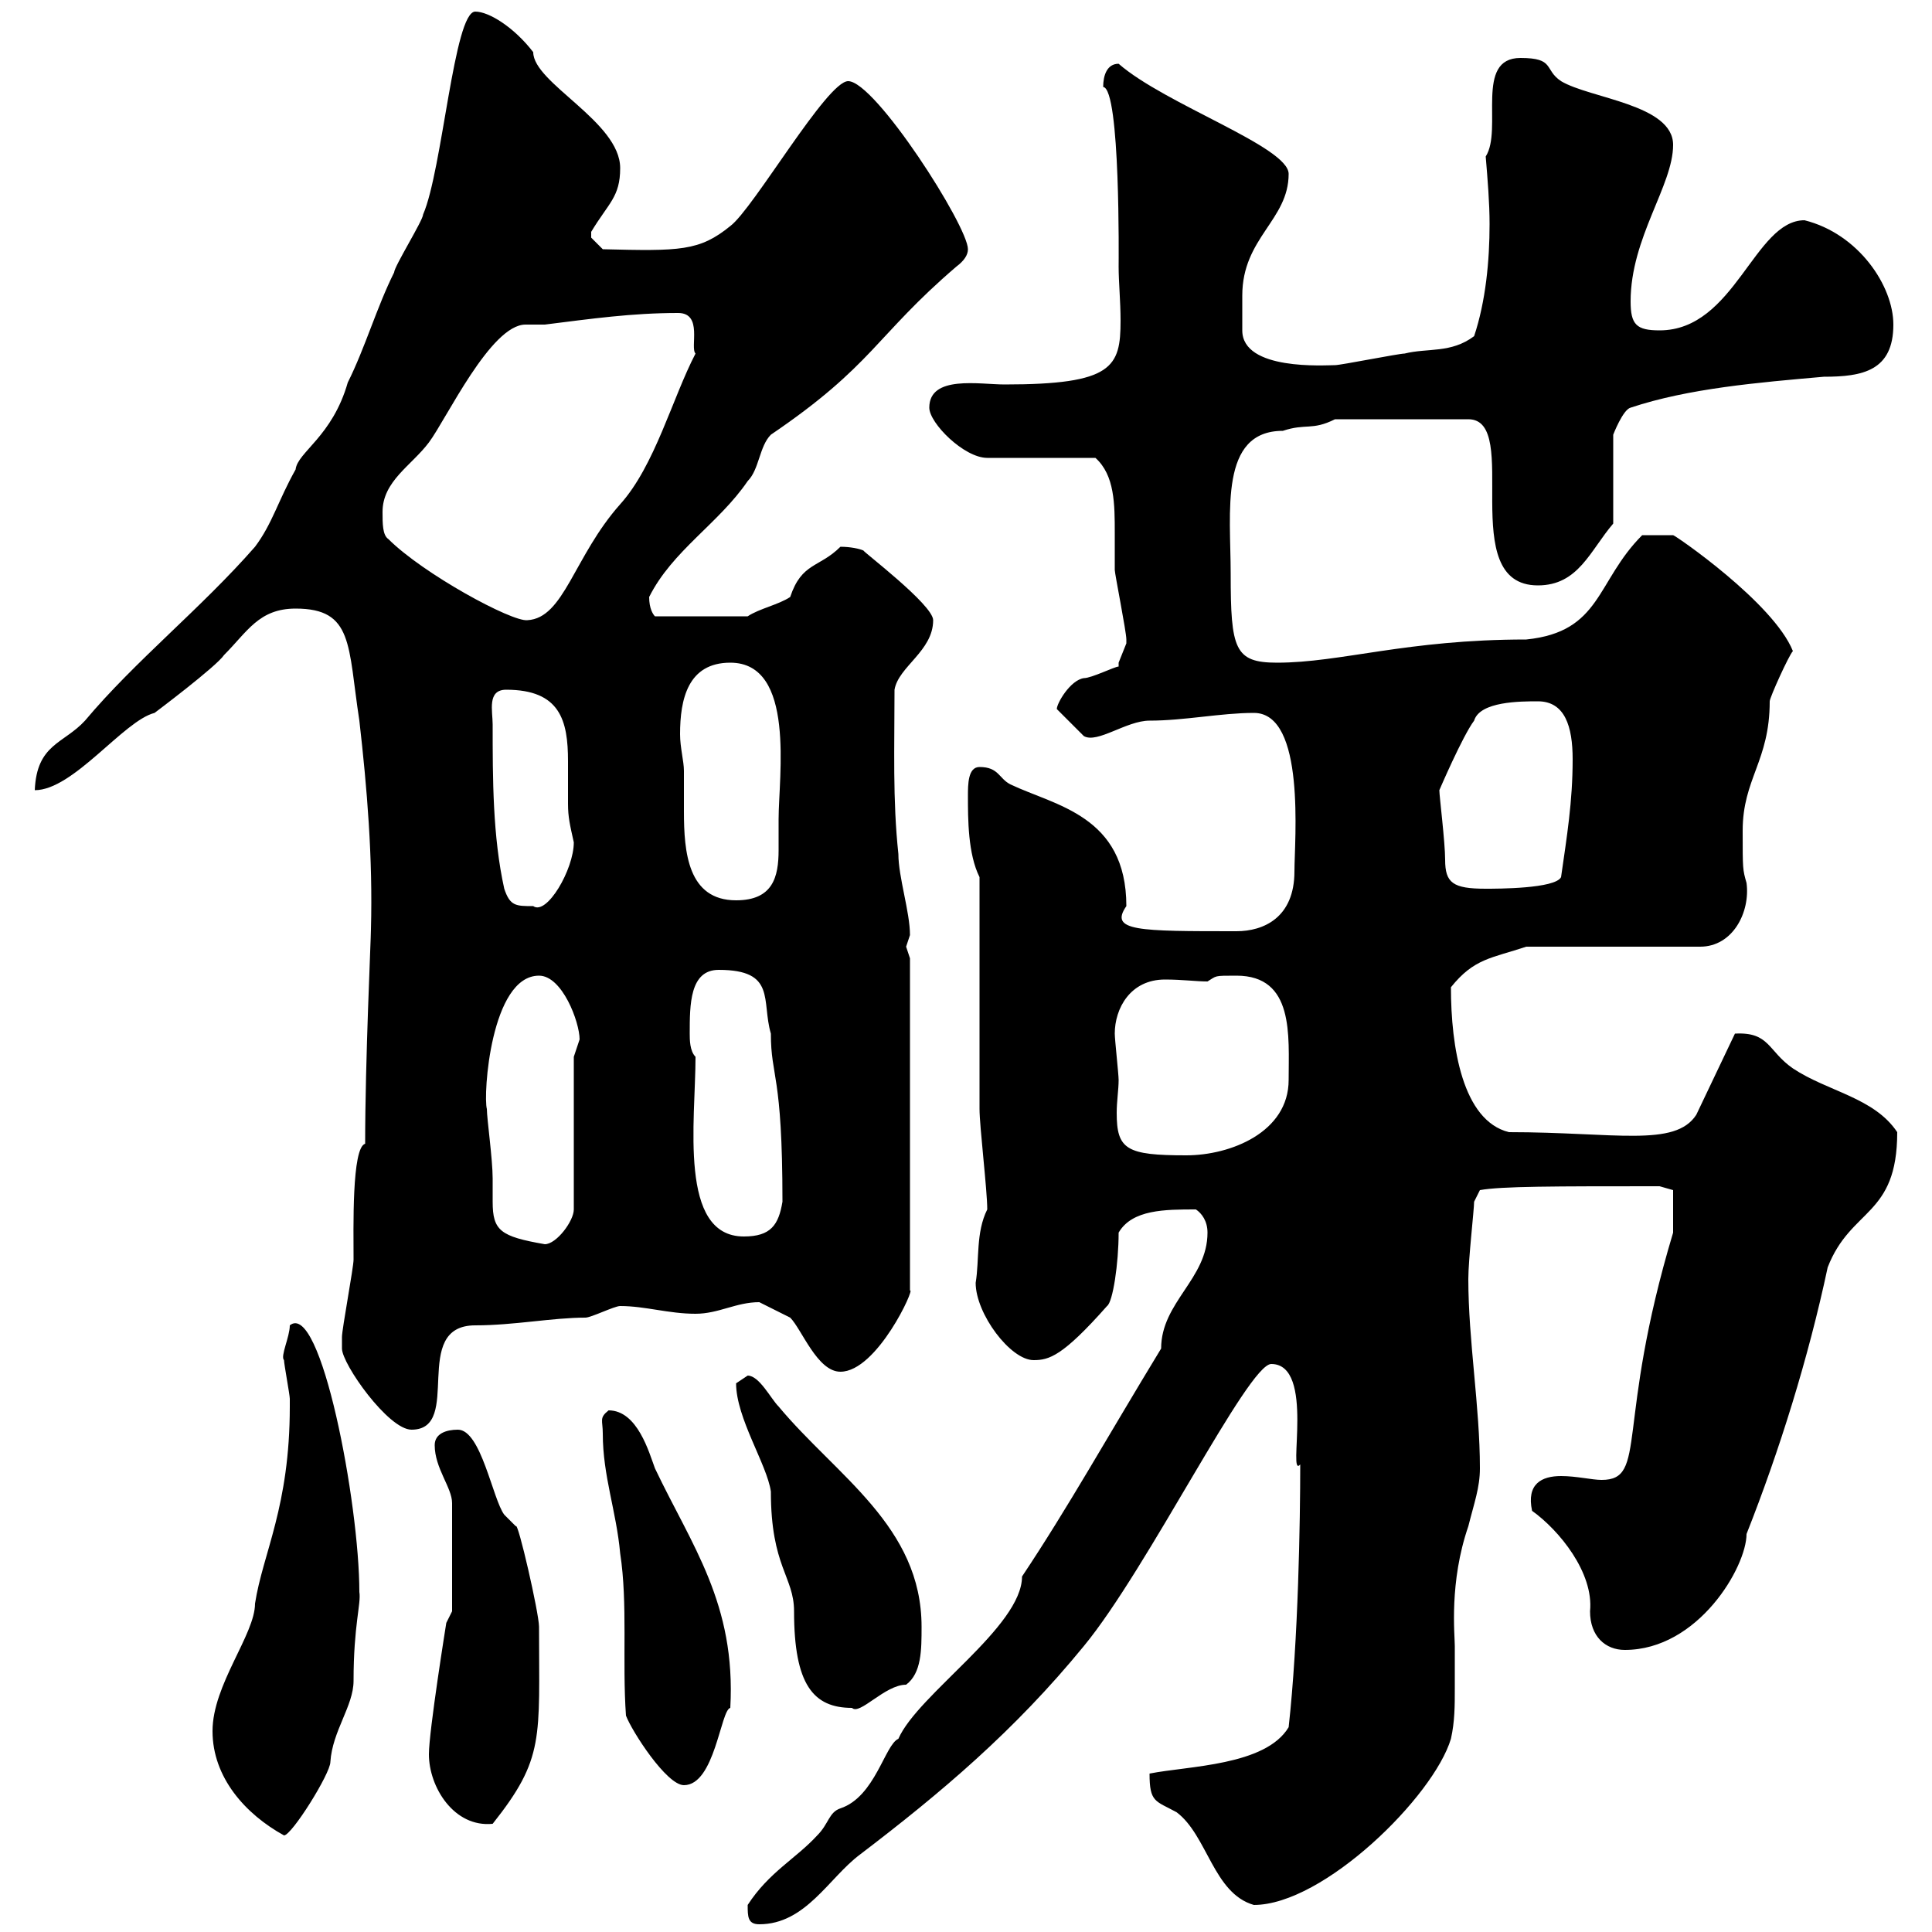 <svg xmlns="http://www.w3.org/2000/svg" xmlns:xlink="http://www.w3.org/1999/xlink" width="300" height="300"><path d="M116.10 295.80C116.10 297.60 116.10 298.80 117.90 298.80C125.10 298.80 128.70 291.60 133.50 288C146.10 278.40 157.50 268.80 168.30 255.60C178.20 243.60 193.80 211.80 197.40 211.80C204.30 211.80 199.80 229.80 201.90 227.40C201.90 236.10 201.60 254.70 200.10 268.20C196.50 274.20 184.50 274.20 178.50 275.40C178.50 279.90 179.40 279.60 182.70 281.40C187.50 285 188.40 294 194.70 295.80C205.50 295.80 222.60 279 225.30 270C225.90 267.30 225.90 264.90 225.90 262.20C225.90 260.10 225.90 258 225.90 255.60C225.90 253.80 225 245.70 228 237C228.90 233.40 229.80 231 229.80 228C229.80 218.40 228 208.20 228 198.60C228 195.60 228.90 187.80 228.90 186.60L229.80 184.80C233.10 184.20 241.20 184.20 257.70 184.20L259.80 184.80L259.80 191.40C250.80 221.40 255.90 229.80 248.70 229.80C247.20 229.80 244.80 229.20 242.40 229.20C239.40 229.20 237 230.40 237.90 234.60C242.10 237.60 247.50 244.20 246.90 250.20C246.90 254.10 249.30 256.20 252.30 256.20C263.70 256.20 271.20 243.30 271.20 238.20C276.30 225.30 280.80 210.90 283.80 196.80C287.40 187.50 294.60 189 294.60 175.80C291 170.40 283.80 169.50 278.40 165.90C274.50 163.20 274.80 160.20 269.40 160.50L263.40 173.10C260.10 178.20 250.80 175.80 234.30 175.80C227.10 174 225.30 162.60 225.30 153.30C228.90 148.80 231.60 148.80 237 147L264 147C269.10 147 271.80 141.60 271.20 137.10C270.60 135 270.60 135 270.60 129C270.60 120.90 274.80 118.20 274.80 108.90C274.80 108.30 277.80 101.70 278.40 101.10C275.40 93.60 260.10 83.10 259.80 83.10C257.70 83.10 255.90 83.10 255 83.10C247.80 90.30 248.70 98.10 237 99.30C218.40 99.30 208.20 102.90 198.30 102.90C191.70 102.90 191.10 100.80 191.10 89.10C191.10 79.50 189.30 66.90 199.20 66.90C202.80 65.70 203.70 66.90 207.30 65.10L228 65.10C236.40 65.10 225.90 90.90 238.80 90.90C245.10 90.90 246.90 85.50 250.50 81.30L250.50 67.50C250.50 67.50 252 63.60 253.20 63.30C262.20 60.30 273 59.40 283.20 58.50C289.20 58.50 294 57.60 294 50.40C294 44.40 288.60 36.30 280.20 34.20C272.40 34.20 269.40 51.30 257.70 51.30C254.10 51.30 253.20 50.40 253.20 46.80C253.20 36.90 259.80 28.80 259.80 22.50C259.80 16.20 246.90 15.30 242.40 12.60C239.70 10.80 241.50 9 236.10 9C228.90 9 233.40 20.10 230.70 24.30C231 27.90 231.30 31.50 231.30 34.80C231.30 40.50 230.70 46.80 228.90 52.20C225.30 54.90 221.70 54 218.10 54.90C217.20 54.90 208.20 56.70 207.30 56.70C205.80 56.70 192.90 57.60 192.90 51.30C192.90 49.50 192.90 47.70 192.90 45.90C192.90 36.90 200.10 34.20 200.10 27C200.10 22.80 180.90 16.20 173.70 9.90C171.90 9.90 171.30 11.70 171.30 13.50C174 13.80 173.70 40.80 173.70 41.40C173.70 43.80 174 46.80 174 49.80C174 57 172.80 59.70 156 59.70C152.10 59.70 144.30 58.20 144.30 63.30C144.30 65.70 149.70 71.10 153.30 71.10L170.10 71.10C173.10 73.80 173.10 78.30 173.10 82.80C173.10 84.90 173.10 86.70 173.10 88.50C173.10 89.10 174.90 98.10 174.90 99.30C174.90 99.30 174.90 99.30 174.90 99.90C174.90 99.90 173.70 102.90 173.70 102.90C173.70 102.90 173.70 103.50 173.70 103.50C173.10 103.50 169.50 105.30 168.30 105.30C166.20 105.60 164.10 109.20 164.10 110.10L168.30 114.30C170.40 115.50 174.90 111.90 178.50 111.90C183.90 111.90 189.60 110.70 194.70 110.70C202.80 110.70 201 130.50 201 135.30C201 142.50 196.20 144.60 192 144.60C176.70 144.60 172.20 144.60 174.90 140.70C174.90 126.60 163.80 125.10 156.90 121.80C155.10 120.90 155.10 119.10 152.10 119.10C150.30 119.10 150.30 121.80 150.30 123.60C150.30 127.20 150.30 132.60 152.10 136.20C152.10 141.60 152.10 166.80 152.10 172.20C152.10 174.90 153.30 184.80 153.30 187.80C151.50 191.40 152.10 195.60 151.50 199.20C151.50 204 156.90 211.20 160.50 211.20C162.90 211.20 165 210.60 171.90 202.80C172.80 202.20 173.70 196.20 173.70 191.40C175.80 187.80 180.90 187.80 185.70 187.80C186.60 188.40 187.50 189.60 187.50 191.40C187.50 198.60 180.30 202.20 180.30 209.40C171.90 223.20 165.90 234 158.70 244.80C158.70 252.60 142.50 263.10 139.50 270C137.40 270.90 135.90 279 130.50 280.80C128.70 281.40 128.70 283.20 126.90 285C123.60 288.60 119.40 290.70 116.10 295.80ZM33 268.80C33 276 38.10 281.70 44.10 285C45.30 285 51.30 275.40 51.30 273.60C51.60 268.80 54.90 264.90 54.90 261C54.90 252.30 56.10 249 55.80 247.20C55.80 233.40 49.80 201.90 45 205.80C45 207.60 43.50 210.60 44.10 211.20C44.10 211.80 45 216.60 45 217.20C45 218.40 45 218.40 45 218.40C45 234 40.80 241.20 39.60 249C39.60 253.80 33 261.60 33 268.80ZM66.60 272.40C66.60 277.50 70.50 283.80 76.50 283.20C84.60 273 83.70 270 83.70 252.60C83.70 250.50 80.40 236.10 80.10 237C80.10 237 78.30 235.20 78.30 235.20C76.50 232.80 74.70 222 71.10 222C69.30 222 67.50 222.60 67.50 224.40C67.50 228 70.20 231 70.20 233.40L70.20 250.20L69.30 252C69.30 252 66.60 268.80 66.60 272.40ZM97.20 266.40C98.10 268.80 103.50 277.20 106.20 277.20C111 277.20 111.90 265.50 113.40 265.20C114.30 249 107.40 240 101.70 228C100.80 225.60 99 219 94.50 219C93 220.20 93.60 220.50 93.60 222.60C93.60 229.20 95.70 234.60 96.30 241.20C97.50 249 96.60 258 97.20 266.40ZM114.30 214.80C114.30 220.20 119.10 227.40 119.70 231.60C119.70 243.30 123.30 244.80 123.30 250.20C123.30 261.60 126.30 265.20 132.30 265.20C133.50 266.40 137.40 261.60 140.70 261.60C143.10 259.80 143.10 256.20 143.10 252.60C143.10 237 129.90 229.20 120.90 218.40C119.70 217.20 117.90 213.60 116.10 213.60C116.10 213.60 114.30 214.80 114.30 214.80ZM53.10 209.40C53.10 211.80 60.30 222 63.90 222C72 222 63.60 205.80 73.80 205.80C79.80 205.80 85.80 204.60 90.90 204.60C91.80 204.60 95.40 202.80 96.30 202.80C100.20 202.80 103.80 204 108 204C111.60 204 114.30 202.20 117.90 202.20C119.10 202.80 122.70 204.60 122.70 204.60C124.50 206.40 126.90 213 130.50 213C136.20 213 142.20 199.80 141.30 200.40L141.30 148.80C141.30 148.80 140.70 147 140.70 147C140.70 147 141.30 145.20 141.30 145.20C141.30 141.60 139.50 136.20 139.50 132.60C138.60 124.20 138.90 116.10 138.90 107.10C139.50 103.50 144.90 101.10 144.90 96.30C144.90 93.90 133.80 85.50 134.10 85.50C133.50 85.20 132 84.90 130.50 84.90C127.20 88.20 124.50 87.30 122.70 92.70C120.90 93.90 117.90 94.50 116.10 95.70L101.70 95.70C101.40 95.40 100.80 94.50 100.80 92.70C104.40 85.50 111.60 81.30 116.10 74.70C117.90 72.90 117.90 69.30 119.70 67.50C135.60 56.70 135.90 52.20 148.50 41.40C149.70 40.50 150.30 39.60 150.30 38.70C150.30 35.10 135.90 12.60 131.70 12.60C128.40 12.60 117 32.40 113.40 35.10C108.60 39 105.60 39 93.60 38.70C93.60 38.70 91.80 36.90 91.80 36.90C91.80 36 91.80 36 91.80 36C94.50 31.50 96.30 30.60 96.30 26.10C96.30 18.90 82.80 12.90 82.80 8.10C79.80 4.20 75.90 1.80 73.80 1.80C70.50 1.80 68.70 26.40 65.70 33.30C65.70 34.20 61.20 41.40 61.20 42.30C58.50 47.70 56.70 54 54 59.40C51.60 67.80 46.20 70.20 45.90 72.90C43.20 77.70 42.30 81.30 39.60 84.90C31.20 94.50 21 102.60 13.20 111.90C9.90 115.50 5.70 115.50 5.40 122.70C11.40 122.70 19.20 111.90 24 110.70C24 110.70 33.60 103.50 34.80 101.70C38.40 98.10 40.20 94.50 45.90 94.50C54.90 94.50 54 100.20 55.80 111.90C57 122.40 57.90 133.20 57.60 144.30C57.60 145.80 56.70 164.70 56.70 177.60C54.60 178.20 54.90 190.80 54.90 195.60C54.90 196.80 53.10 206.40 53.10 207.60C53.10 207.60 53.10 208.20 53.10 209.40ZM75.60 172.20C75 170.10 76.20 151.50 83.70 151.50C87.30 151.50 90 158.70 90 161.40C90 161.40 89.10 164.10 89.10 164.10L89.10 187.80C89.10 189.60 86.40 193.20 84.60 193.20C77.70 192 76.50 191.10 76.50 186.60C76.50 185.70 76.50 184.20 76.50 183C76.50 180 75.60 173.70 75.60 172.20ZM108 164.10C107.10 163.20 107.10 161.40 107.10 160.50C107.10 156 107.10 150.60 111.60 150.60C120.60 150.60 118.20 155.40 119.70 160.50C119.70 167.40 121.50 166.50 121.50 186.60C120.90 190.20 119.70 192 115.50 192C105.30 192 108 174 108 164.10ZM173.10 160.50C173.10 156.60 175.50 152.10 180.90 152.10C183.60 152.10 185.70 152.40 187.50 152.40C189 151.50 188.40 151.50 192 151.50C201 151.50 200.10 160.80 200.10 167.70C200.10 175.80 191.10 179.40 184.20 179.40C174.90 179.40 173.40 178.50 173.40 172.80C173.40 171 173.70 169.20 173.70 167.70C173.70 166.80 173.10 161.40 173.10 160.50ZM76.50 112.50C76.50 110.40 75.60 107.10 78.60 107.10C87 107.10 88.20 111.90 88.20 118.20C88.20 120.60 88.20 122.70 88.20 124.80C88.20 126.90 88.50 128.10 89.10 130.80C89.10 135 84.90 142.20 82.80 140.70C80.10 140.70 79.20 140.70 78.30 138C76.50 129.90 76.50 120.90 76.50 112.50ZM106.20 119.70C106.20 118.20 105.60 116.10 105.60 114C105.60 108.60 106.80 102.90 113.40 102.90C123.60 102.90 120.90 120.60 120.90 127.20C120.90 128.40 120.90 130.20 120.90 132C120.90 136.20 120 139.80 114.30 139.80C106.80 139.80 106.20 132.30 106.20 126C106.20 123.60 106.20 121.50 106.20 119.70ZM223.50 122.70C223.50 122.70 227.10 114.30 228.90 111.90C229.80 108.90 236.10 108.90 238.80 108.90C243 108.90 244.20 112.80 244.20 117.90C244.20 124.50 243.30 129.90 242.40 136.20C241.50 138 232.50 138 230.70 138C225.60 138 224.40 137.10 224.40 133.50C224.40 130.80 223.50 123.60 223.50 122.70ZM59.40 79.50C59.40 74.70 63.90 72.30 66.60 68.70C69.30 65.10 76.20 50.40 81.60 50.40C82.20 50.40 83.40 50.40 84.60 50.40C91.80 49.50 98.10 48.60 105.30 48.60C109.20 48.60 107.10 54 108 54.90C104.40 61.80 101.70 72.30 96.30 78.30C89.10 86.40 87.60 96 81.90 96.30C79.50 96.60 65.70 89.10 60.30 83.70C59.40 83.10 59.40 81.30 59.40 79.50Z"/></svg>